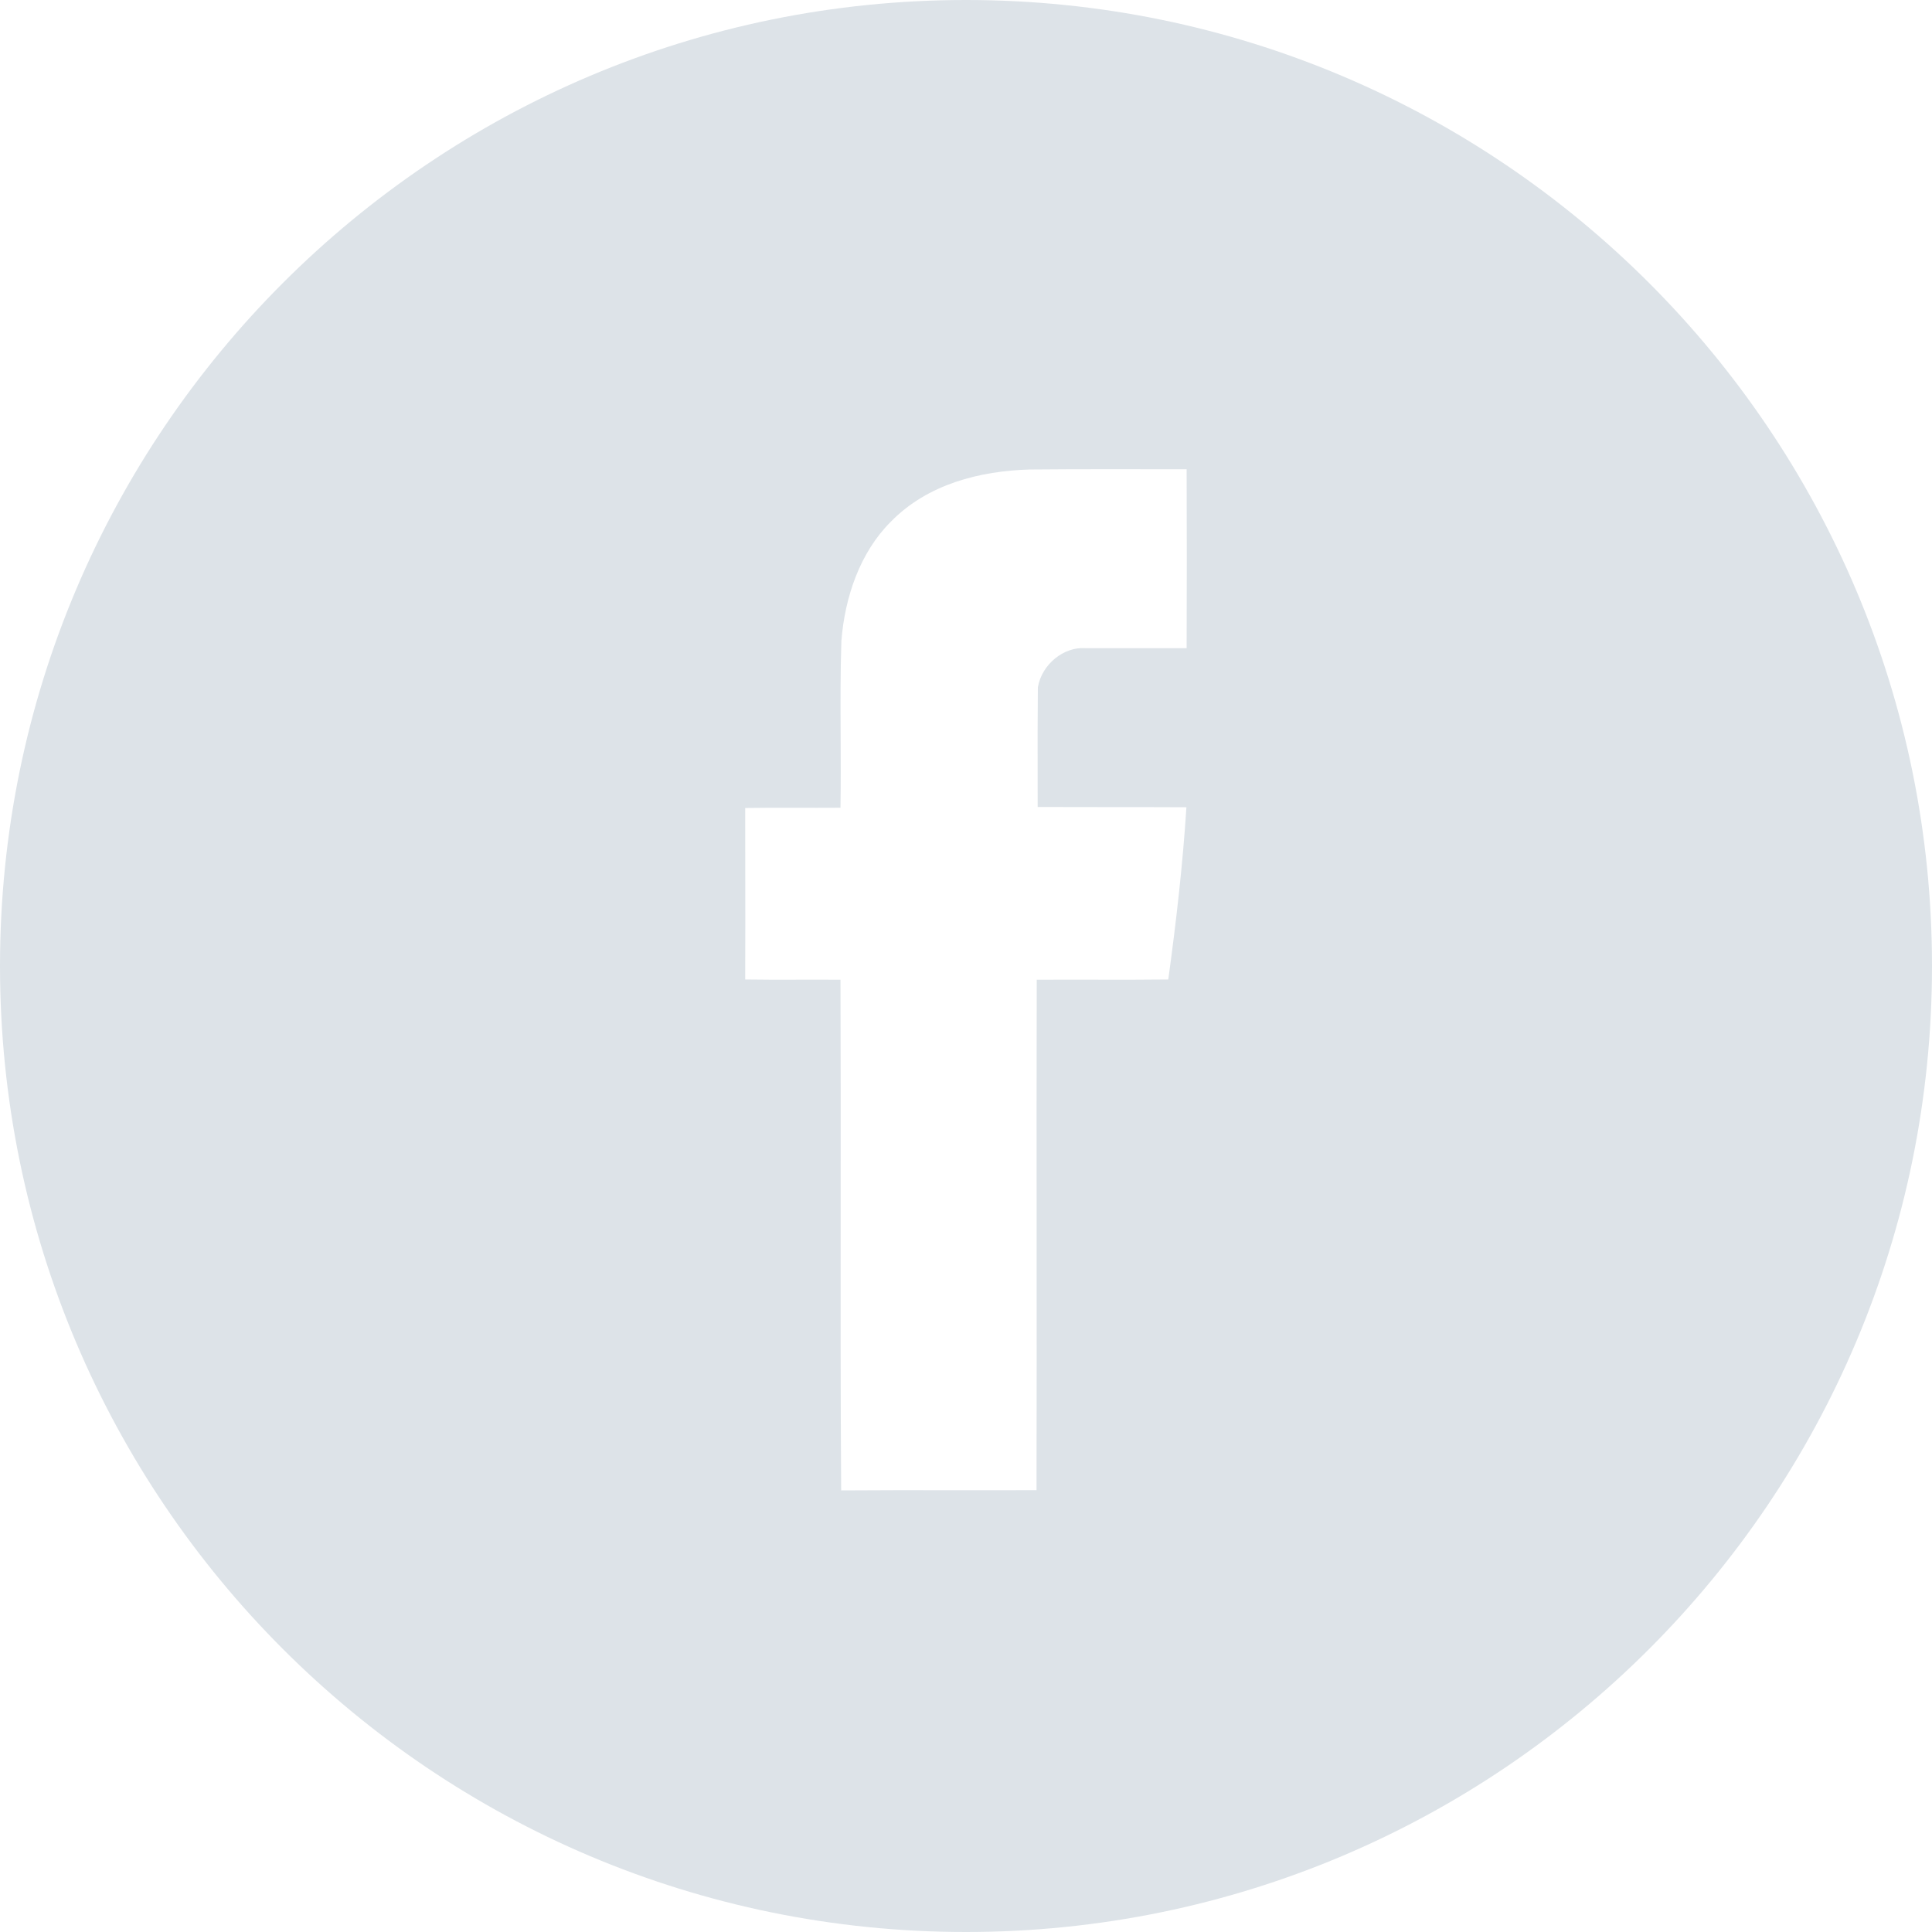 <?xml version="1.0" encoding="UTF-8"?> <svg xmlns="http://www.w3.org/2000/svg" width="70" height="70" viewBox="0 0 70 70" fill="none"> <path fill-rule="evenodd" clip-rule="evenodd" d="M35 70C54.33 70 70 54.33 70 35C70 15.67 54.33 0 35 0C15.67 0 0 15.67 0 35C0 54.33 15.67 70 35 70ZM39.318 23.484H42.994C43.002 21.32 43.002 19.166 42.994 17.002C41.098 17.002 39.202 16.993 37.305 17.011C35.509 17.065 33.613 17.532 32.273 18.906C31.167 20.01 30.61 21.617 30.485 23.224C30.447 24.373 30.452 25.525 30.458 26.677C30.462 27.541 30.466 28.404 30.452 29.266C29.304 29.275 28.148 29.257 27 29.275C27 29.963 27.001 30.651 27.002 31.341C27.004 32.721 27.006 34.104 27 35.488C28.148 35.506 29.304 35.488 30.452 35.497C30.463 38.237 30.461 40.978 30.459 43.719C30.456 47.146 30.453 50.573 30.477 54C31.826 53.99 33.173 53.991 34.521 53.993C35.532 53.994 36.542 53.995 37.555 53.991C37.563 50.902 37.561 47.816 37.559 44.73C37.557 41.653 37.555 38.576 37.563 35.497C39.152 35.488 40.74 35.506 42.329 35.488C42.612 33.422 42.853 31.34 42.986 29.248C42.087 29.243 41.189 29.243 40.291 29.243C39.392 29.243 38.494 29.243 37.596 29.239C37.596 28.876 37.596 28.514 37.595 28.151C37.593 27.068 37.592 25.986 37.604 24.903C37.746 24.067 38.544 23.43 39.318 23.484Z" fill="#DDE3E8"></path> </svg> 